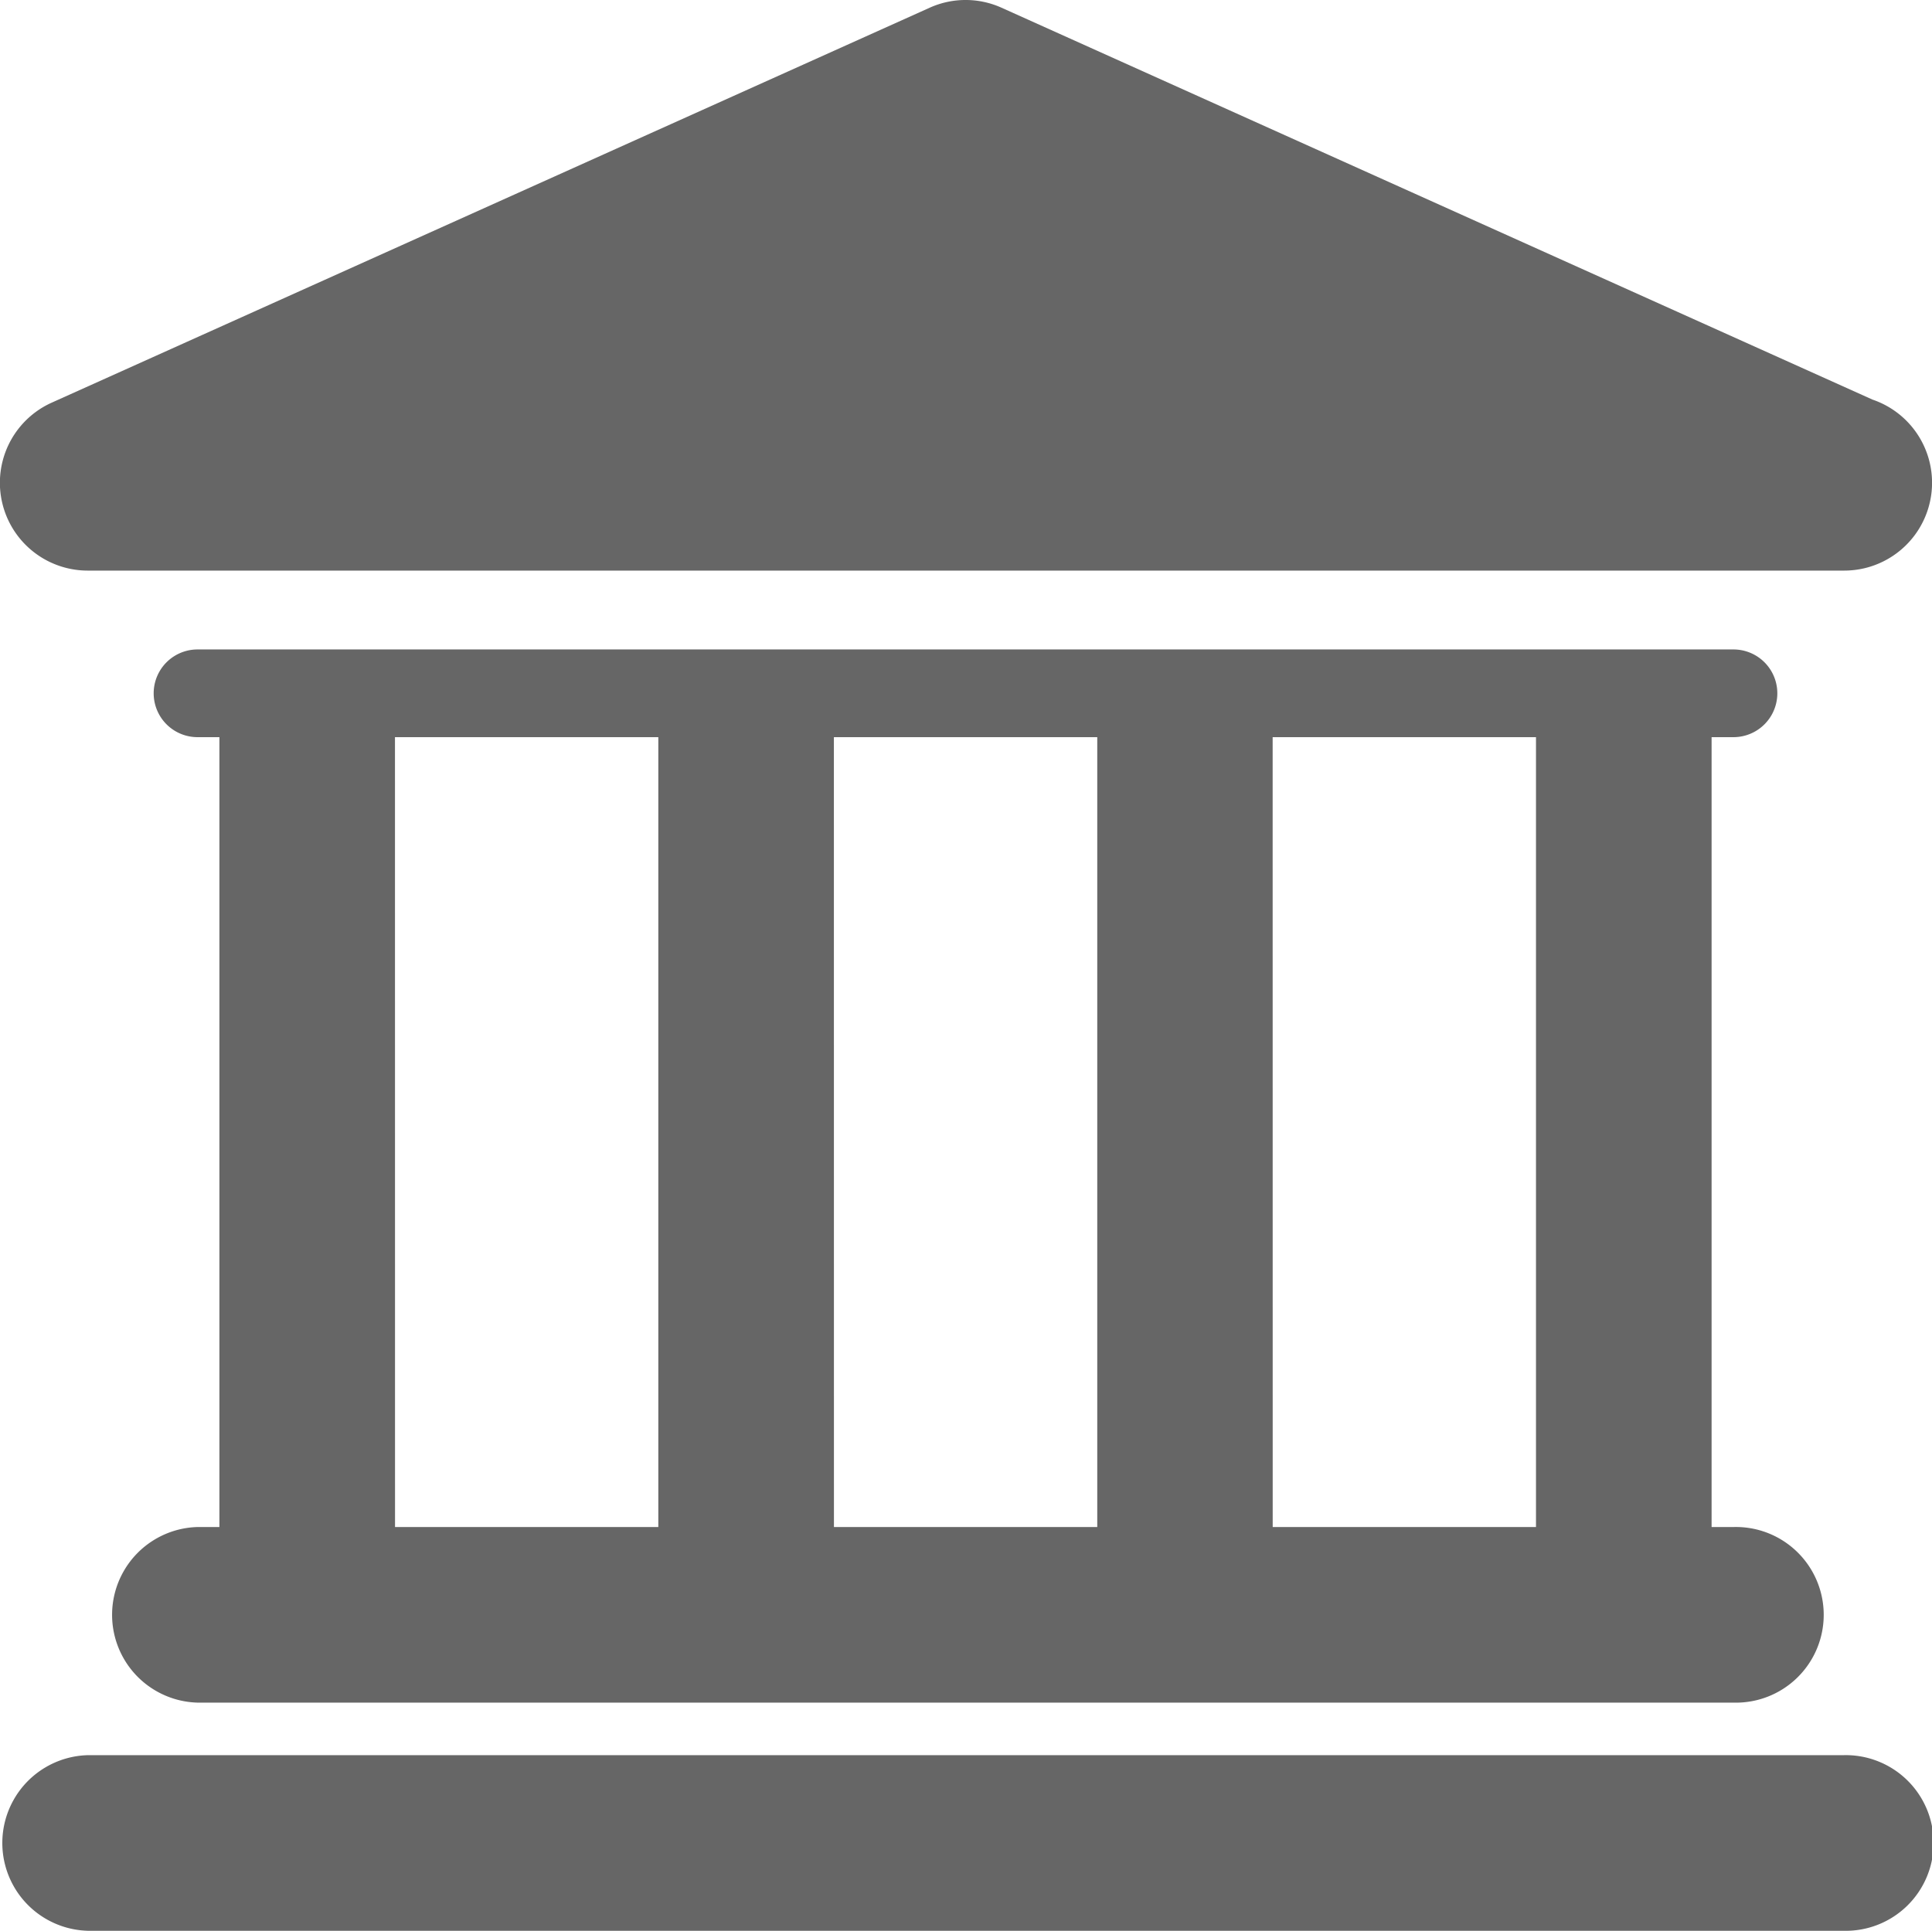 <svg xmlns="http://www.w3.org/2000/svg" width="147.355" height="147.279" viewBox="0 0 147.355 147.279">
  <g id="Group_11524" data-name="Group 11524" transform="translate(0 -0.001)">
    <path id="Path_196" data-name="Path 196" d="M140.589,37.643H6.694a6.7,6.7,0,0,0,0,13.395h133.9a6.7,6.7,0,1,0,0-13.395" transform="translate(0 96.242)" fill="#666"/>
    <path id="Path_197" data-name="Path 197" d="M9.045,80.87a6.7,6.7,0,0,0,0,13.395H126.192a6.7,6.7,0,1,0,0-13.395h-1.668V20.619h1.668a3.345,3.345,0,1,0,0-6.69H9.045a3.345,3.345,0,0,0,0,6.69h1.668V80.87Zm82-60.251h20.085V80.87H91.049Zm-33.465,0H77.668V80.87H57.584Zm-33.476,0H44.189V80.87H24.108Z" transform="translate(6.021 35.612)" fill="#666"/>
    <path id="Path_198" data-name="Path 198" d="M6.69,43.526H140.65a6.7,6.7,0,0,0,2.17-13.042L76.388.59a6.664,6.664,0,0,0-5.481,0L3.952,30.712A6.7,6.7,0,0,0,6.69,43.526" transform="translate(0 0)" fill="#666"/>
  </g>
</svg>
